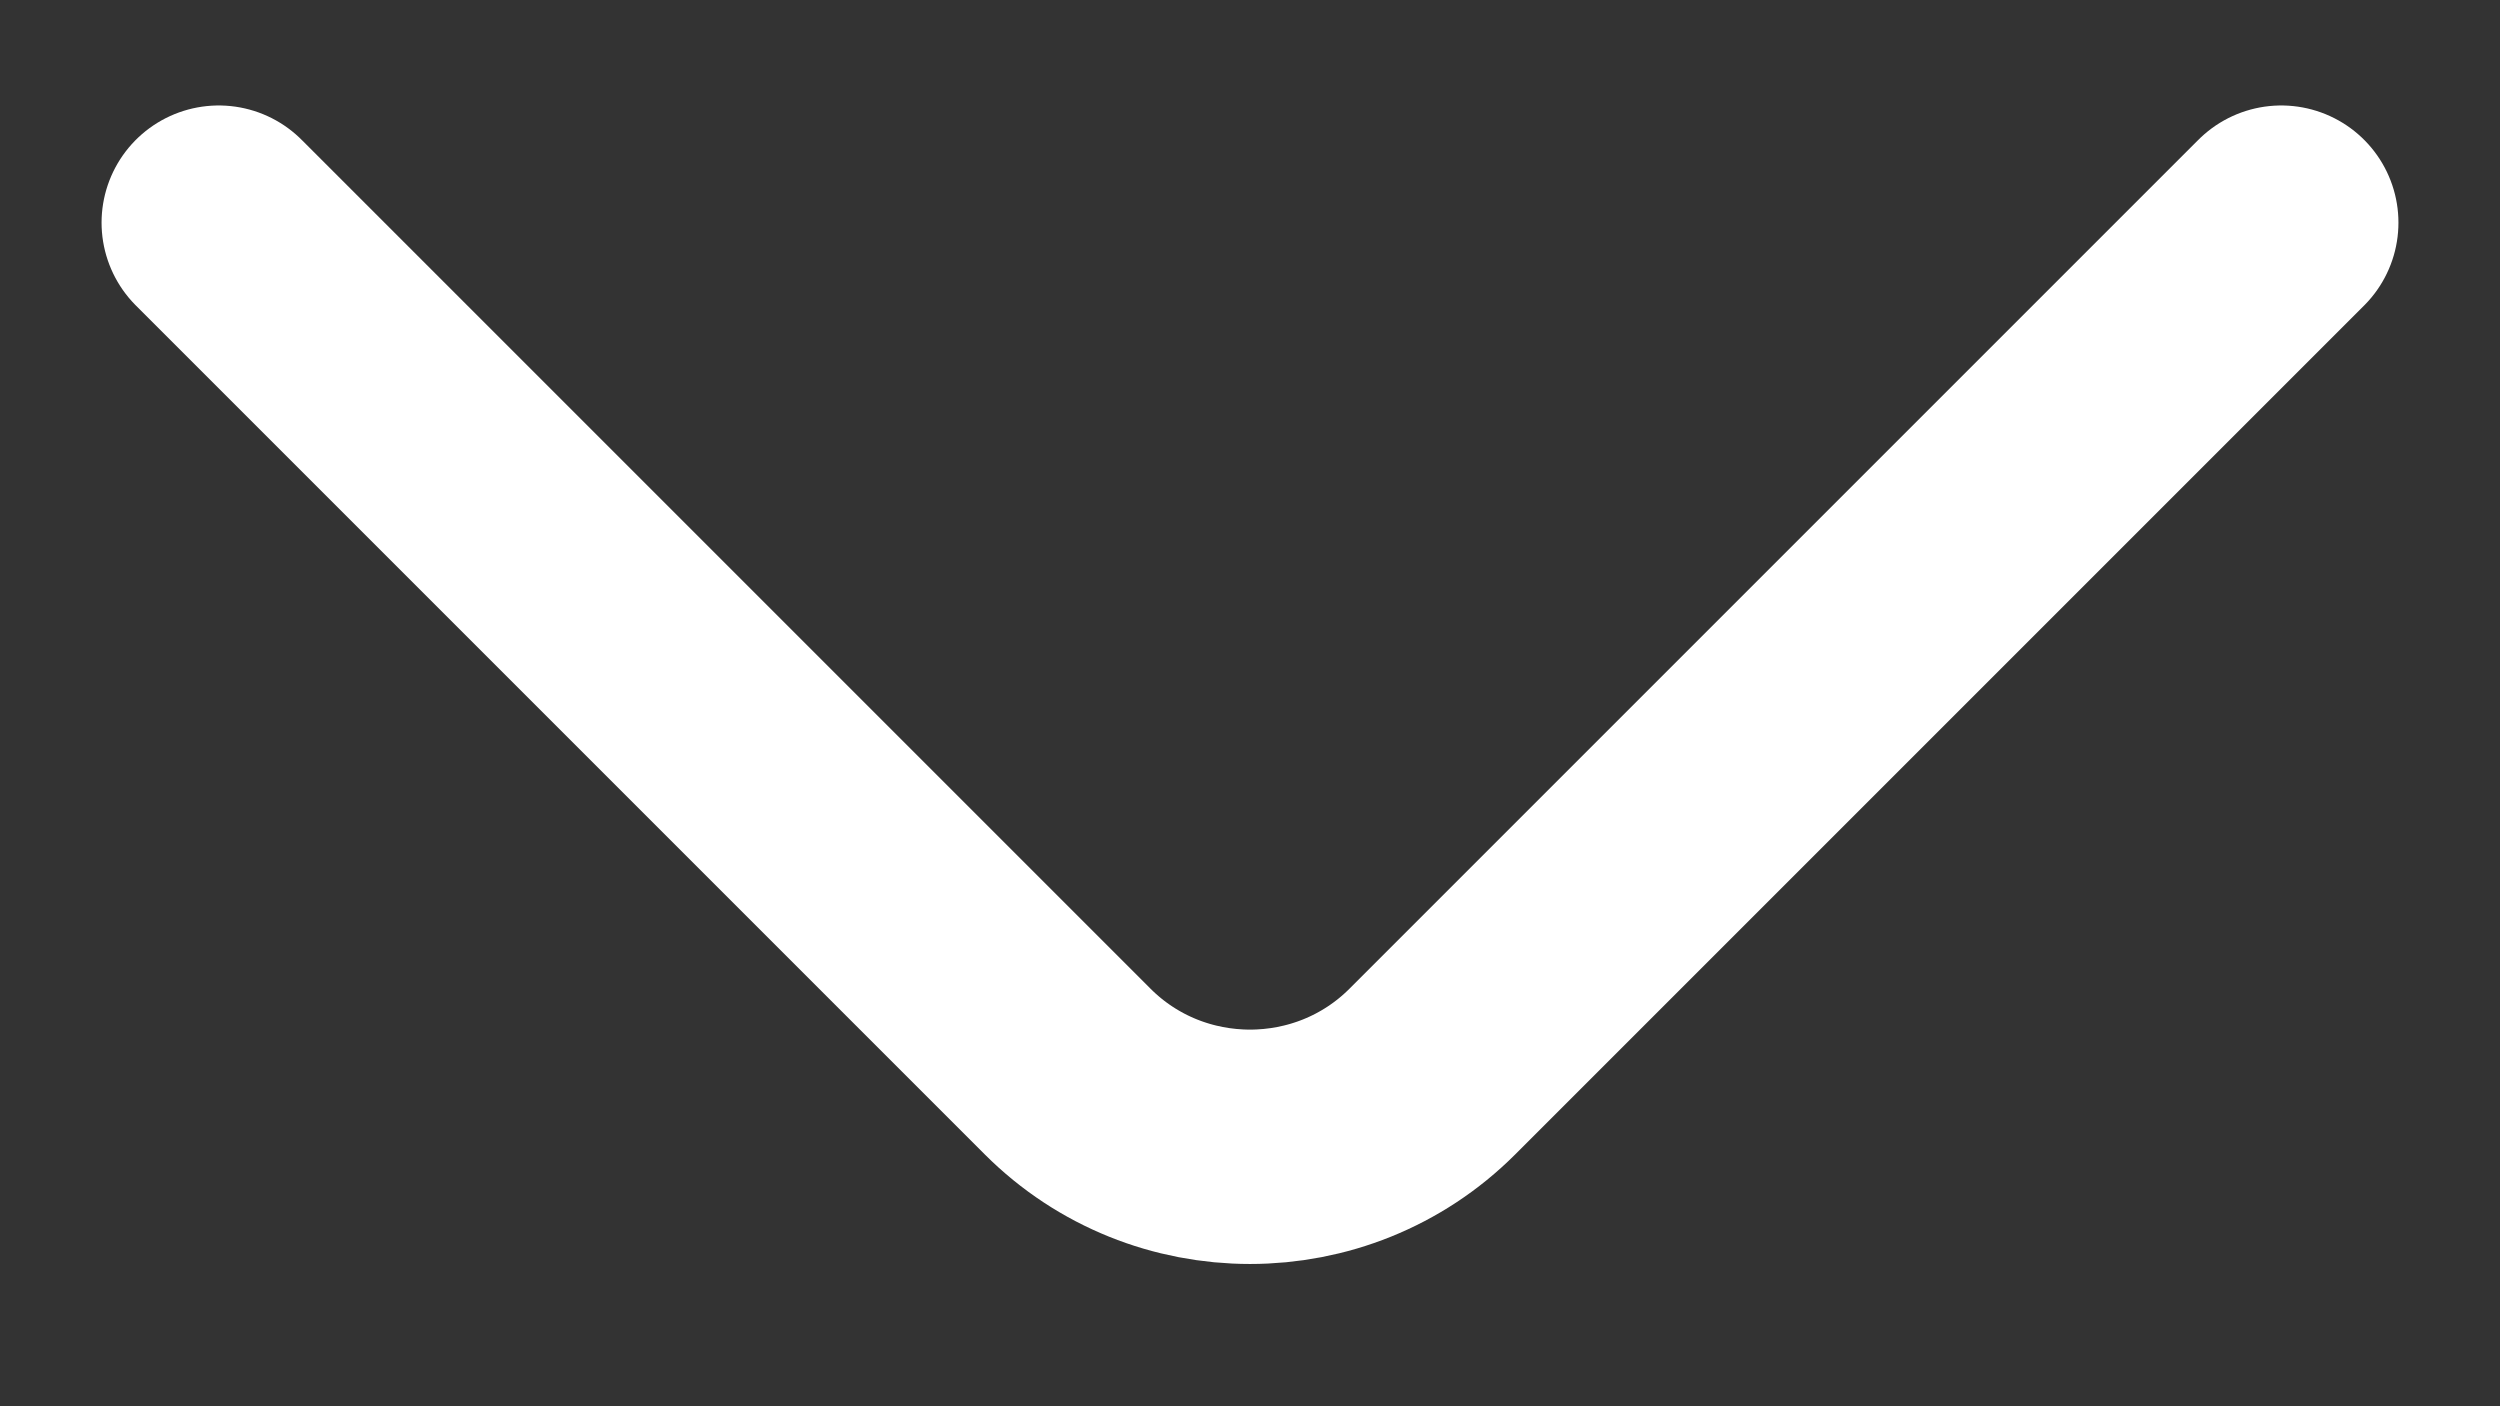 <svg width="16" height="9" viewBox="0 0 16 9" fill="none" xmlns="http://www.w3.org/2000/svg">
<rect x="0" y="0" width="16" height="9" fill="#333333" stroke="none"/>
<path d="M1.4 1.425L6.833 6.858C7.475 7.5 8.525 7.5 9.167 6.858L14.6 1.425" stroke="white" stroke-width="1.5" stroke-miterlimit="10" stroke-linecap="round" stroke-linejoin="round"/>
</svg>
